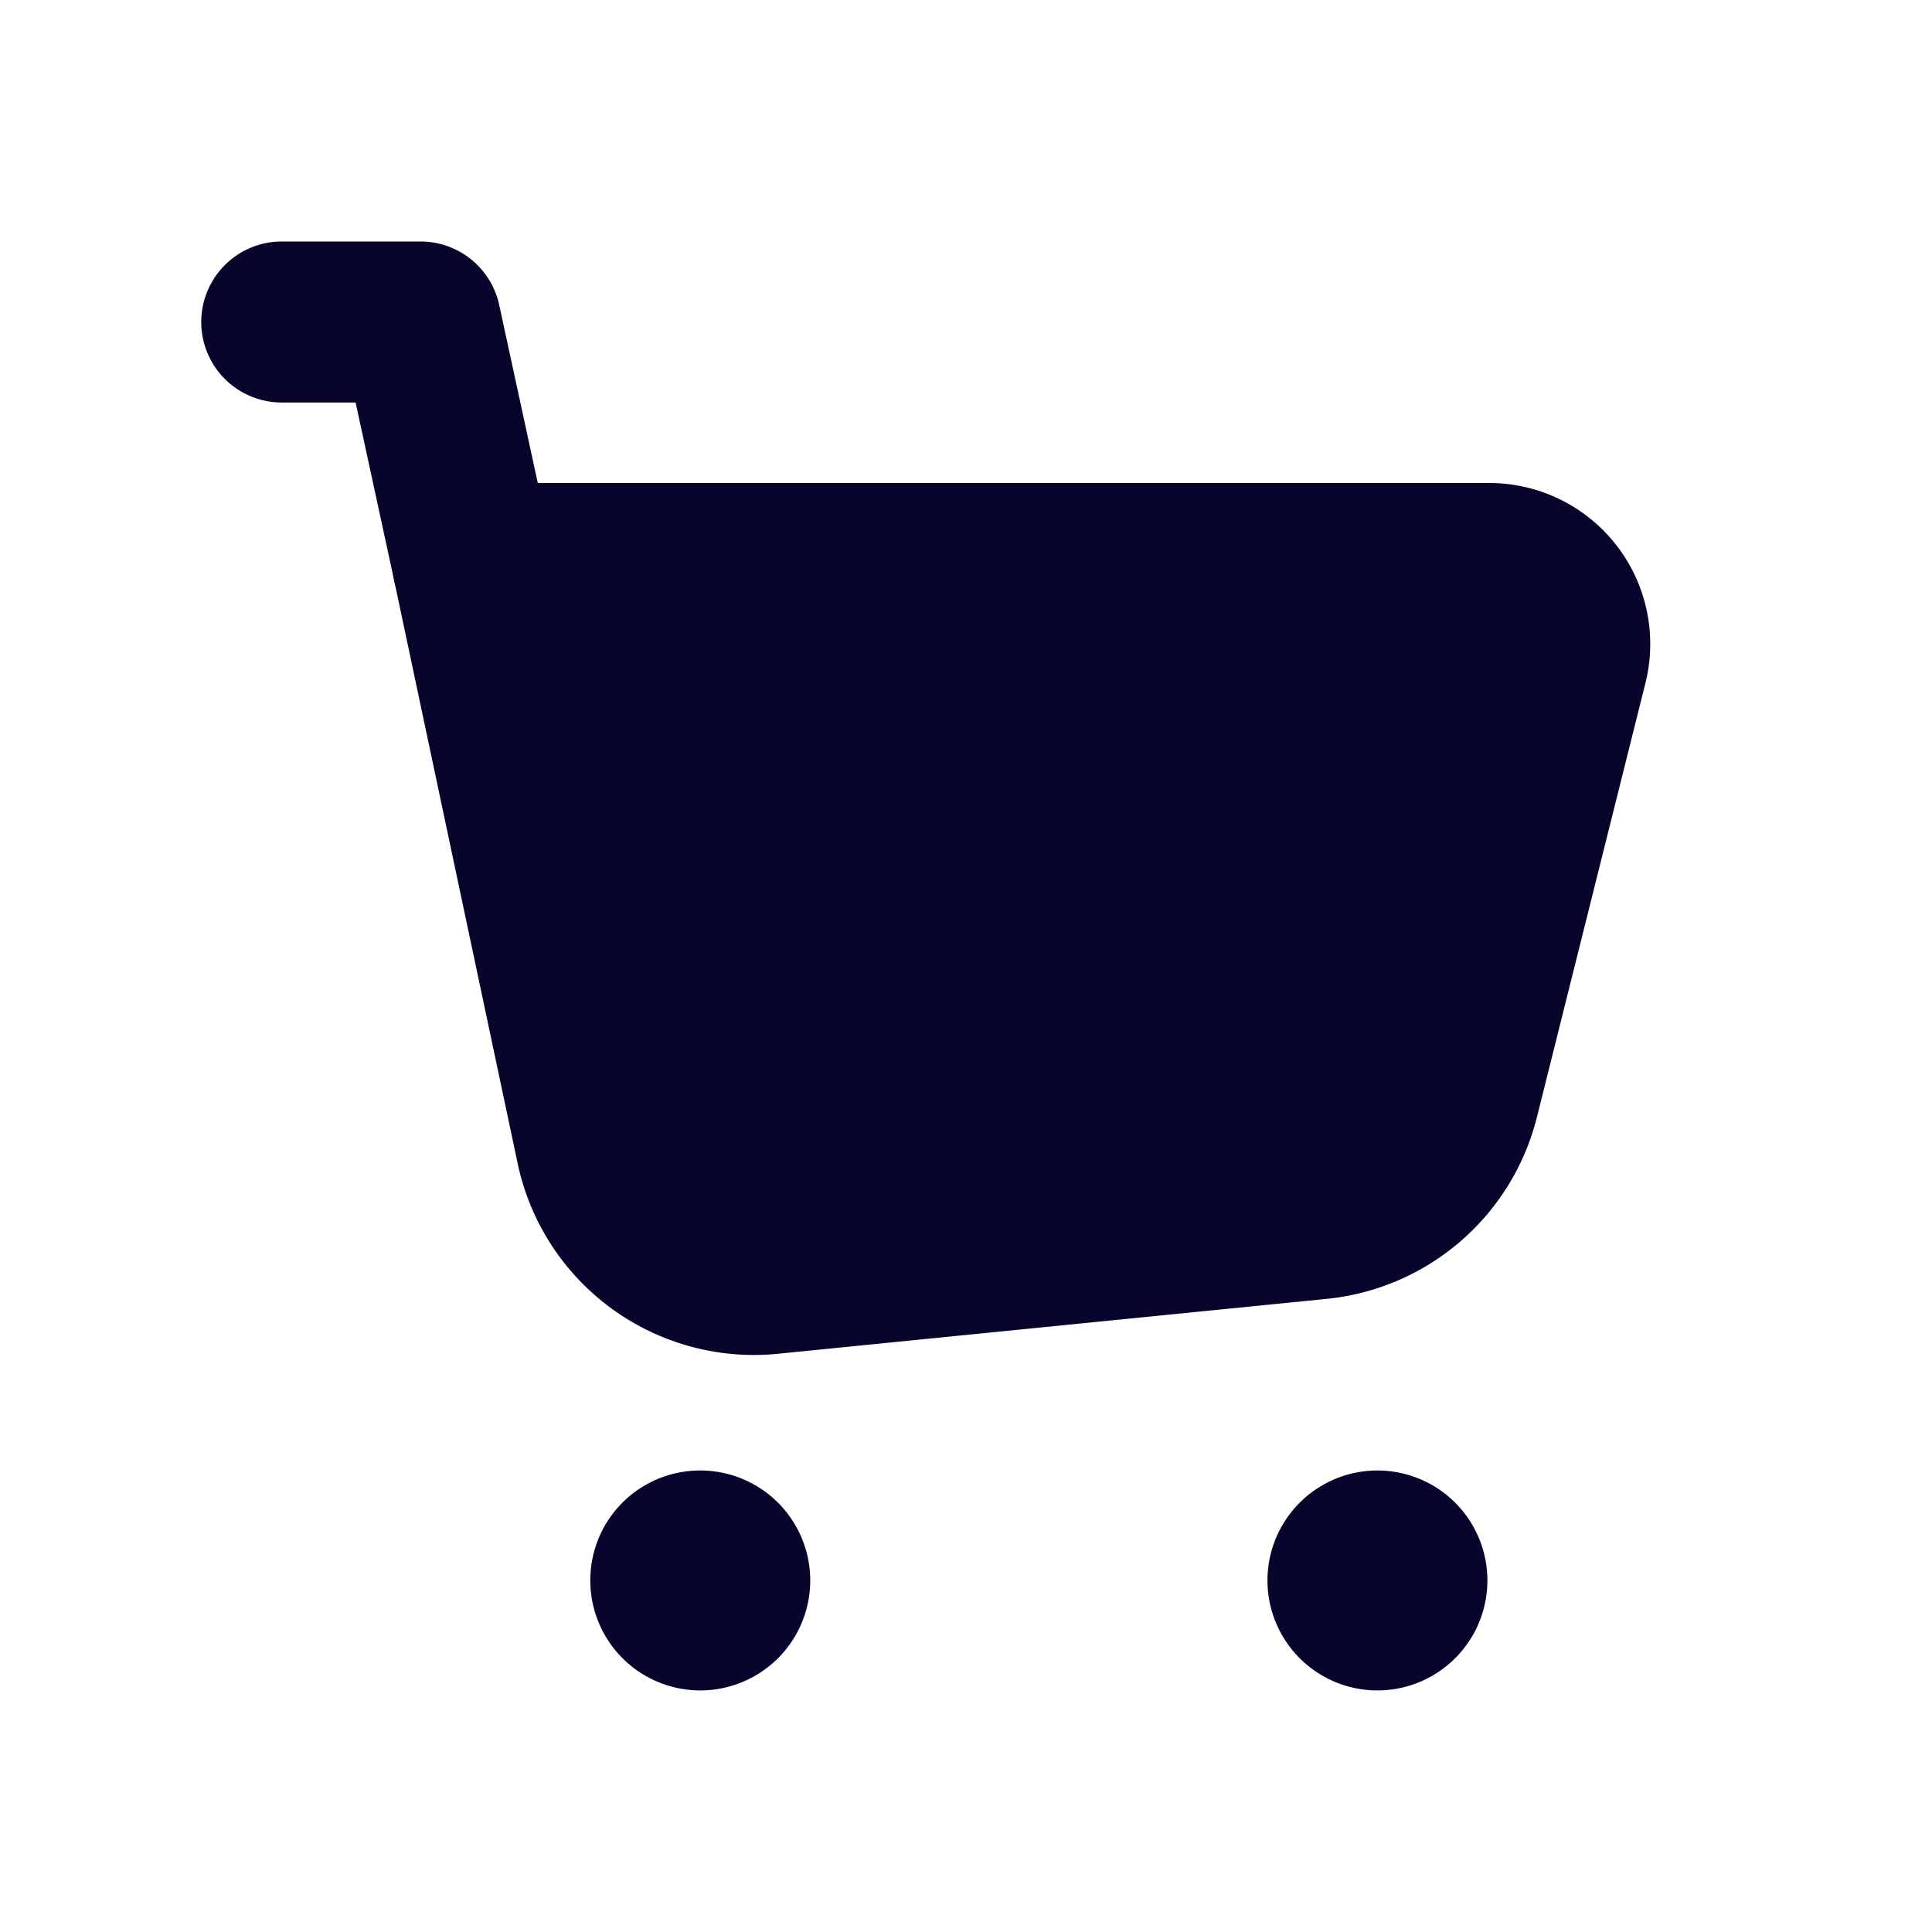 <svg width="24" height="24" viewBox="0 0 24 24" xmlns="http://www.w3.org/2000/svg">
    <g fill="none" fill-rule="evenodd">
        <path d="M0 0h24v24H0z"/>
        <path d="M7.409 14.246 5.874 7H18.5a1 1 0 0 1 .97 1.243l-1.348 5.392a2 2 0 0 1-1.741 1.505l-6.816.682a2 2 0 0 1-2.156-1.576z" stroke="#07052b" stroke-width="2" fill="#07052b" stroke-linecap="round" stroke-linejoin="round"/>
        <path stroke="#07052b" stroke-width="2" stroke-linecap="round" stroke-linejoin="round" d="m5.874 7-.65-3H3.5M17.109 19.267a.366.366 0 1 0 .004.732.366.366 0 0 0-.004-.732M8.697 19.267a.363.363 0 0 0-.364.366.366.366 0 1 0 .364-.366"/>
    </g>
</svg>
